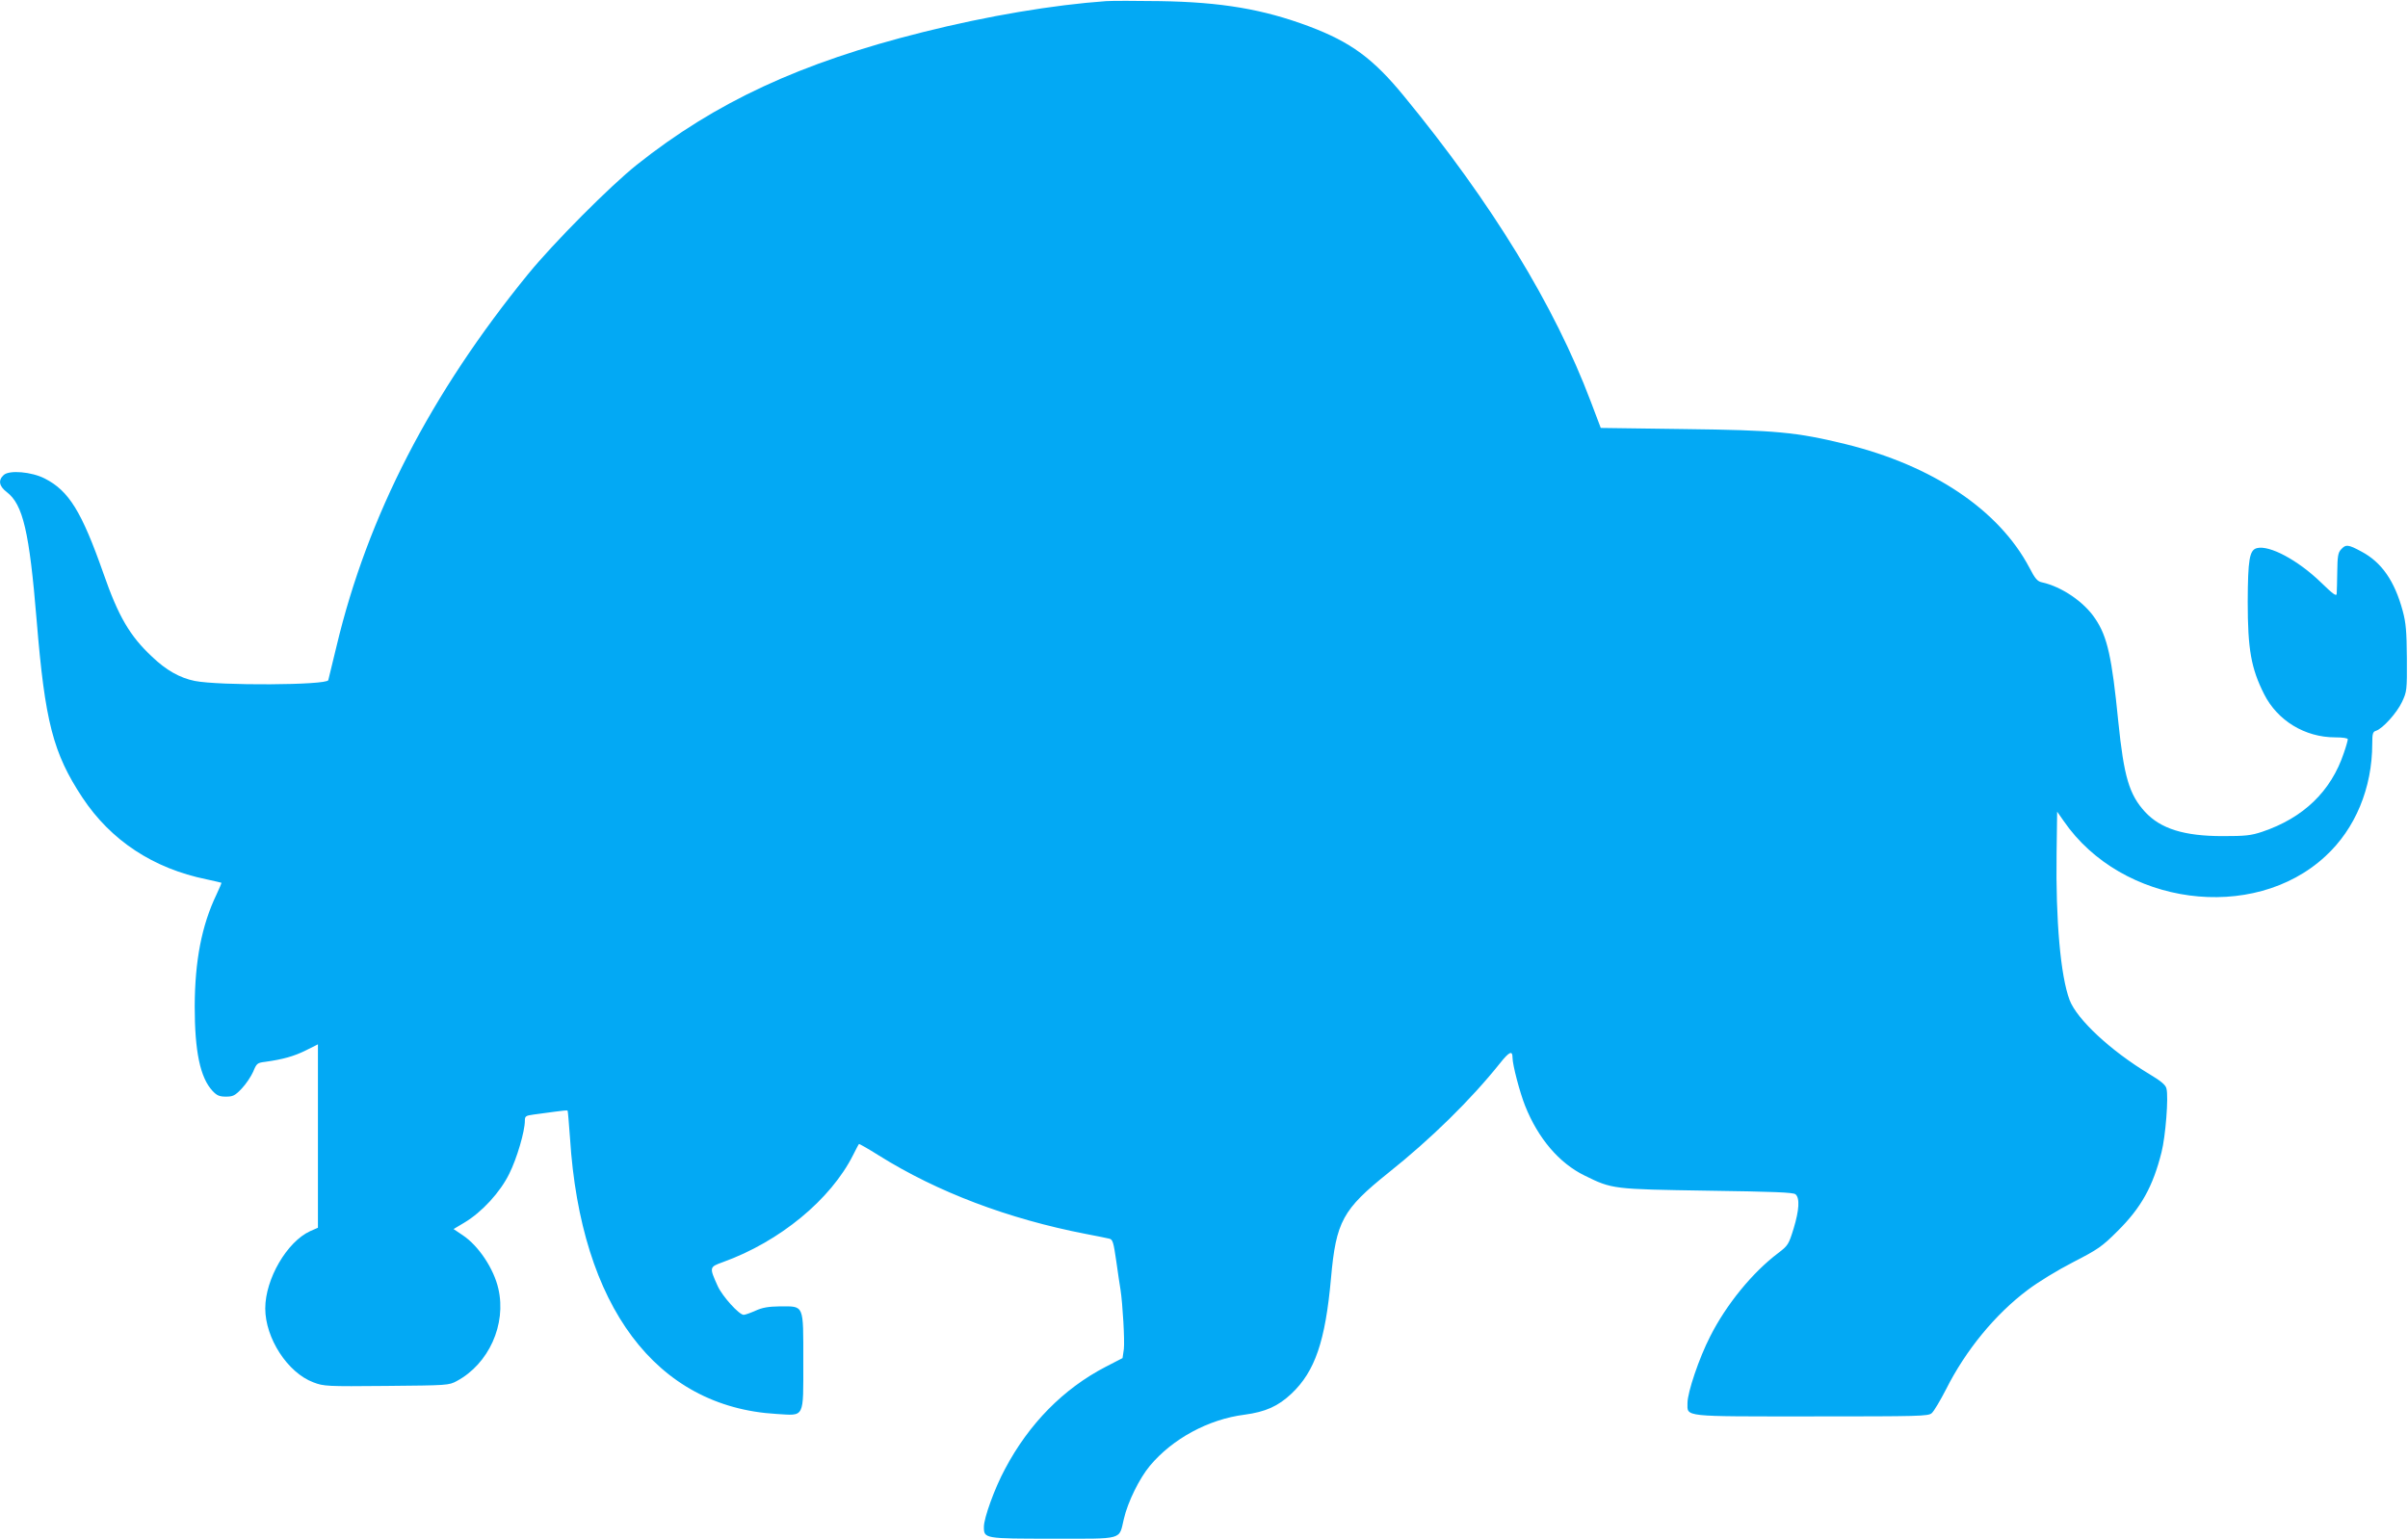 <?xml version="1.0" standalone="no"?>
<!DOCTYPE svg PUBLIC "-//W3C//DTD SVG 20010904//EN"
 "http://www.w3.org/TR/2001/REC-SVG-20010904/DTD/svg10.dtd">
<svg version="1.0" xmlns="http://www.w3.org/2000/svg"
 width="1280pt" height="818pt" viewBox="0 0 1280 818"
 preserveAspectRatio="xMidYMid meet">
<g transform="translate(0,818) scale(0.1,-0.1)"
fill="#03a9f4" stroke="none">
<path d="M5880 8174 c-281 -20 -628 -78 -975 -165 -649 -162 -1101 -372 -1520
-705 -143 -114 -441 -414 -576 -579 -519 -636 -855 -1287 -1020 -1980 -23 -93
-43 -175 -44 -181 -8 -27 -580 -30 -710 -4 -79 16 -152 57 -227 129 -118 110
-179 215 -258 442 -116 330 -184 440 -312 505 -70 36 -188 46 -218 19 -31 -28
-25 -60 16 -91 86 -66 120 -209 159 -684 44 -536 87 -704 243 -940 151 -228
376 -377 661 -435 41 -9 76 -17 78 -18 1 -2 -11 -30 -26 -62 -79 -165 -115
-352 -116 -595 0 -240 29 -379 95 -450 23 -24 36 -30 71 -30 37 0 48 5 84 43
23 24 50 65 61 90 18 44 22 47 64 52 94 13 154 30 216 61 l64 32 0 -487 0
-488 -41 -18 c-123 -56 -239 -254 -239 -411 0 -158 119 -342 256 -393 55 -21
70 -22 388 -19 324 3 332 3 374 26 170 91 265 301 221 491 -24 106 -105 228
-189 284 l-49 33 57 34 c94 56 191 162 239 260 41 82 83 226 83 282 0 24 4 27
48 33 26 3 76 10 112 15 35 5 65 8 67 6 2 -2 7 -68 13 -147 57 -894 457 -1429
1098 -1466 151 -9 142 -28 142 282 0 304 6 290 -124 290 -61 -1 -93 -6 -130
-23 -27 -12 -55 -22 -63 -22 -24 0 -113 98 -138 153 -45 100 -45 101 27 127
303 109 574 333 693 570 15 30 29 57 31 58 1 2 49 -25 106 -61 310 -194 687
-337 1100 -417 57 -11 113 -22 124 -25 19 -4 23 -18 38 -122 9 -65 19 -131 22
-148 12 -77 23 -274 18 -317 l-7 -48 -91 -47 c-223 -116 -406 -301 -534 -543
-55 -102 -112 -260 -112 -307 0 -63 2 -63 367 -63 380 0 350 -9 377 105 21 91
83 216 138 282 120 144 312 248 503 272 112 15 179 45 250 112 125 118 180
279 210 613 27 303 62 366 305 561 226 180 438 388 593 582 50 63 67 70 67 30
0 -38 39 -186 67 -256 69 -173 181 -305 317 -371 146 -72 150 -72 653 -80 349
-5 455 -9 467 -19 24 -20 20 -84 -10 -183 -26 -84 -30 -90 -81 -129 -137 -103
-277 -274 -363 -445 -58 -113 -120 -296 -120 -353 0 -75 -33 -71 661 -71 573
0 618 1 637 17 12 10 46 68 77 128 104 207 262 399 433 527 55 42 160 106 242
148 132 68 153 82 236 165 125 124 188 236 234 420 21 83 38 293 26 338 -4 19
-29 40 -91 77 -206 124 -385 291 -424 394 -48 128 -74 424 -69 776 l3 225 35
-50 c309 -449 1007 -543 1391 -187 159 146 249 363 249 599 0 53 3 63 20 68
35 11 111 95 138 153 26 55 27 62 26 232 -1 143 -5 189 -22 252 -43 159 -112
259 -220 316 -70 38 -83 39 -108 11 -16 -17 -19 -38 -20 -118 -1 -53 -2 -105
-3 -117 -1 -16 -17 -5 -84 60 -122 118 -273 199 -340 182 -40 -10 -48 -61 -49
-285 0 -253 18 -354 87 -491 71 -141 217 -230 378 -230 39 0 67 -4 67 -10 0
-6 -9 -39 -21 -73 -68 -204 -215 -345 -434 -419 -60 -20 -90 -23 -210 -23
-205 0 -330 39 -413 129 -84 92 -112 186 -142 480 -34 343 -58 451 -122 546
-59 90 -179 171 -283 194 -25 5 -37 19 -68 79 -162 306 -513 542 -977 656
-262 64 -370 74 -858 80 l-443 6 -53 140 c-193 511 -525 1054 -993 1624 -164
200 -282 287 -505 371 -243 91 -466 129 -793 134 -126 2 -255 2 -285 0z"/>
</g>
</svg>
